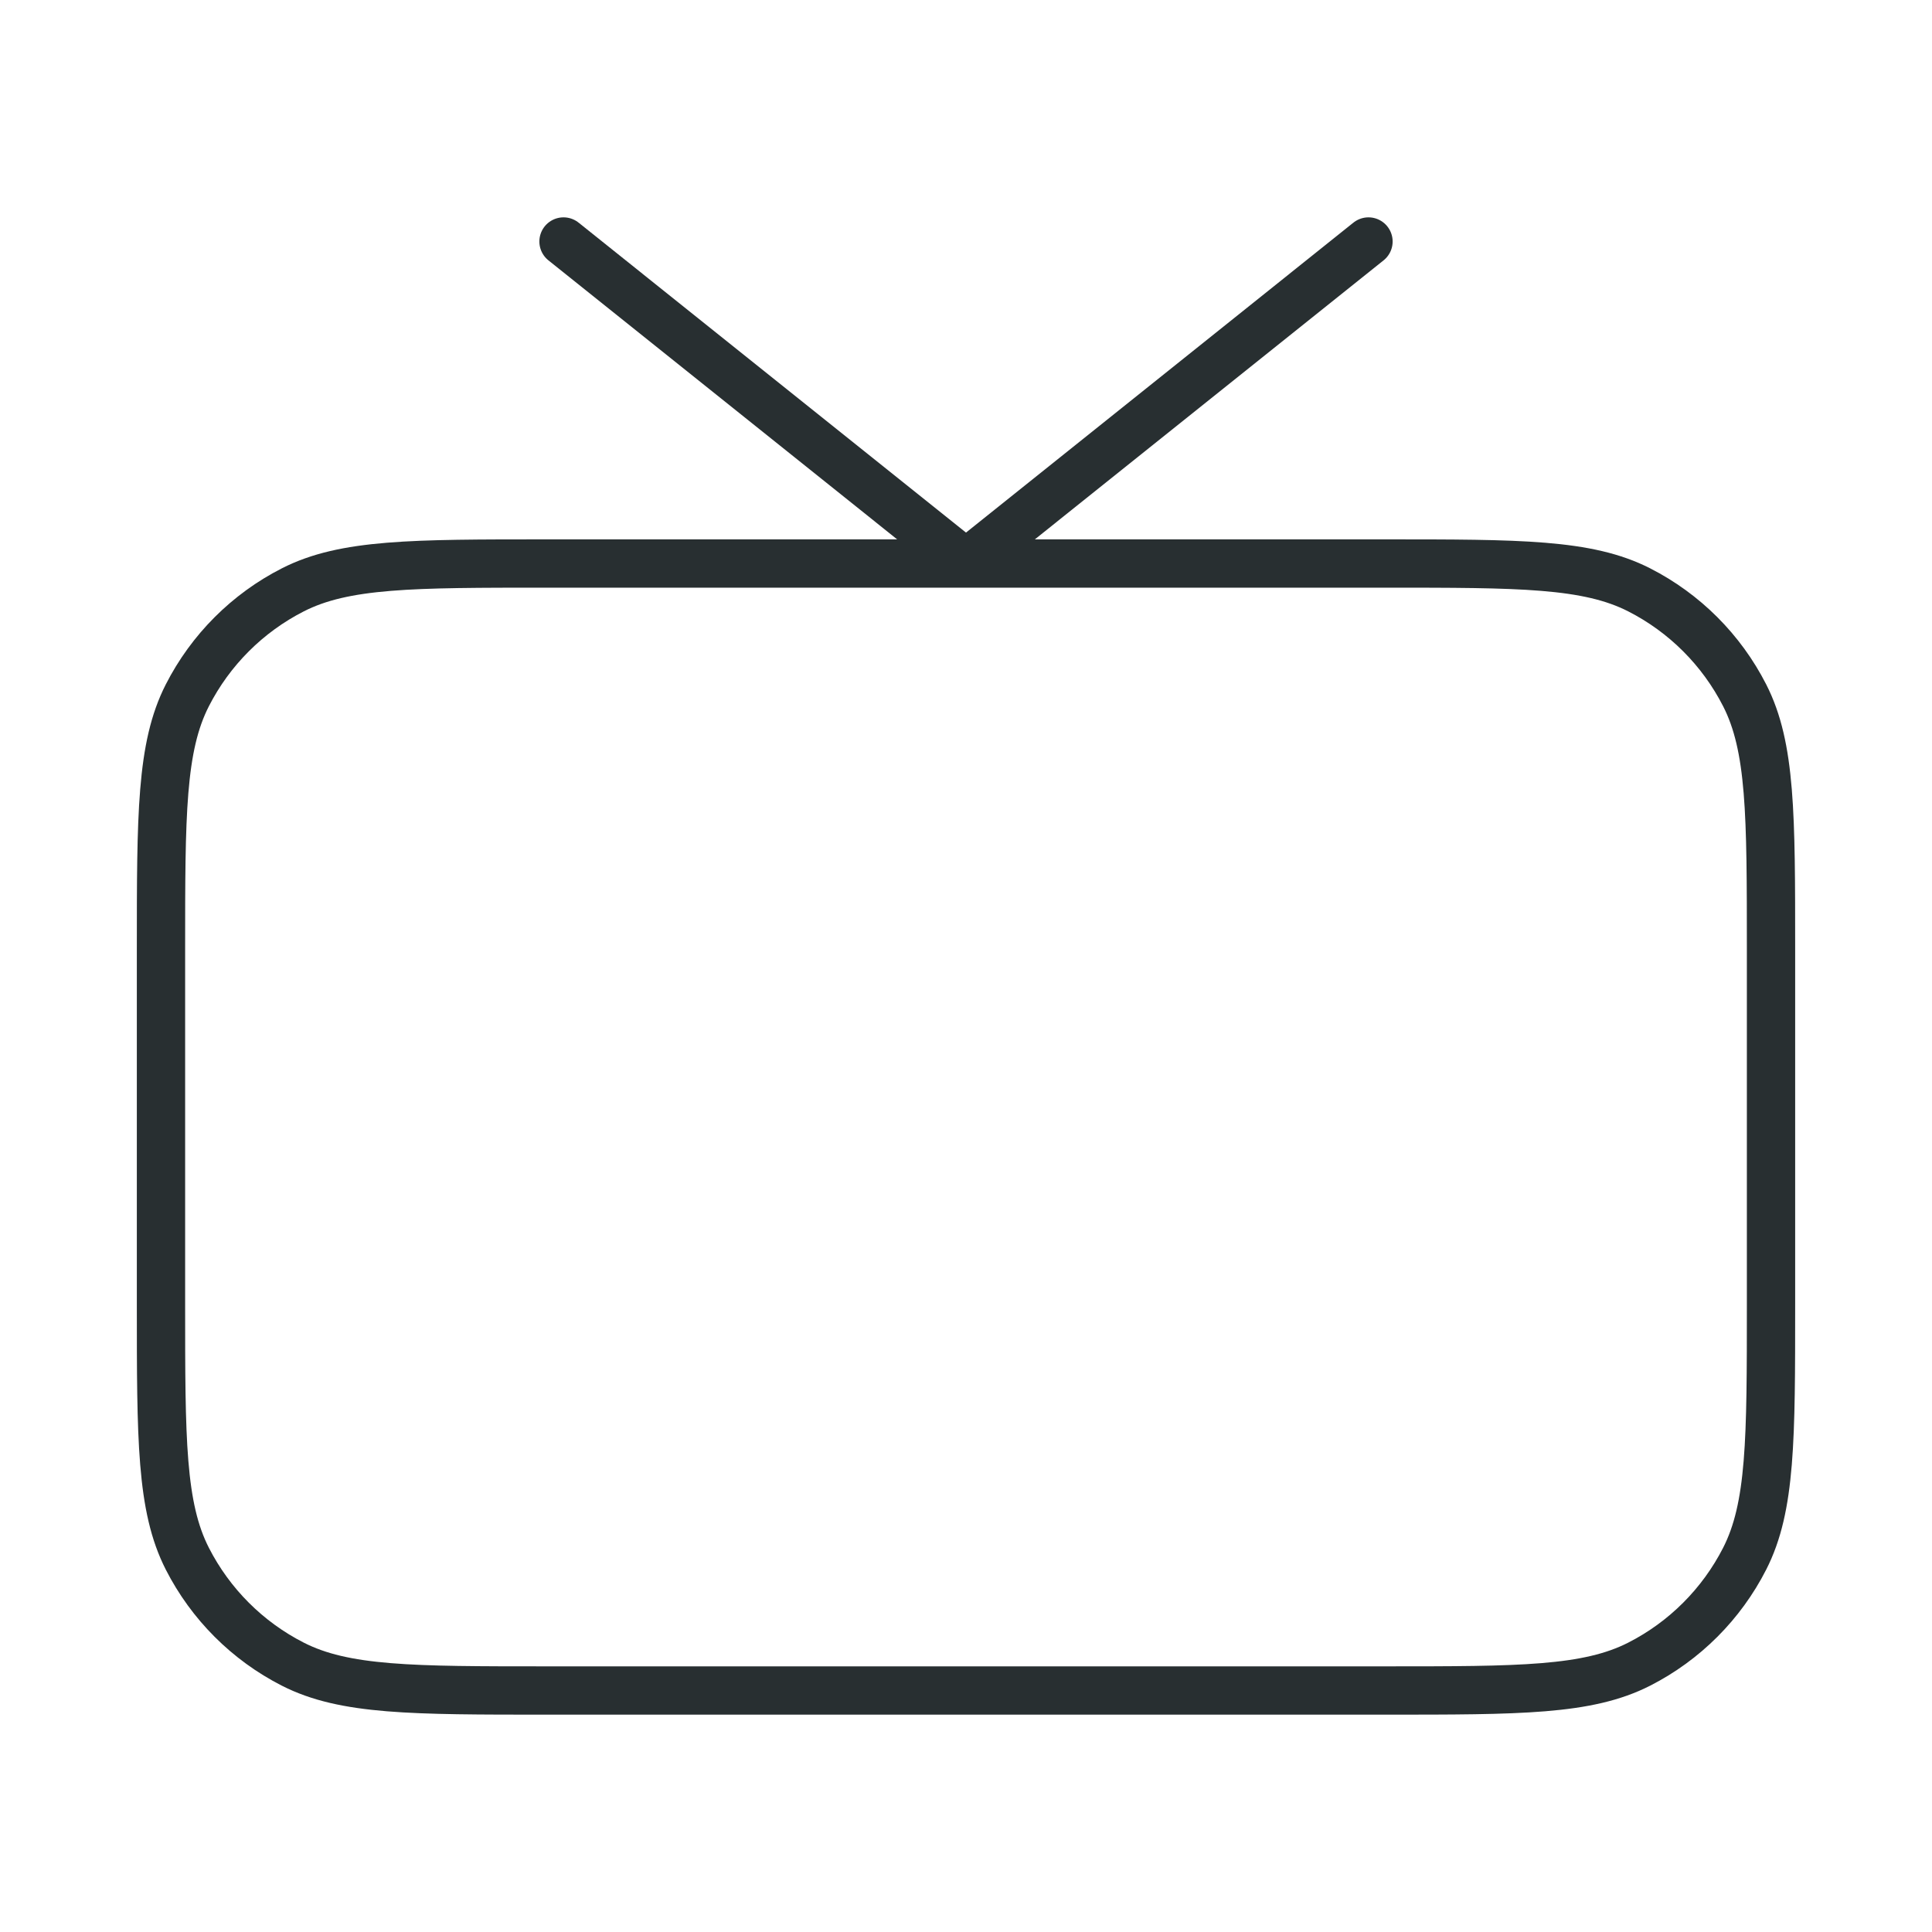 <svg width="40" height="40" viewBox="0 0 40 40" fill="none" xmlns="http://www.w3.org/2000/svg">
<path d="M28.333 5L20 11.667L11.667 5M11.333 35H28.667C31.467 35 32.867 35 33.937 34.455C34.877 33.976 35.642 33.211 36.122 32.27C36.667 31.2 36.667 29.8 36.667 27V19.667C36.667 16.866 36.667 15.466 36.122 14.397C35.642 13.456 34.877 12.691 33.937 12.212C32.867 11.667 31.467 11.667 28.667 11.667H11.333C8.533 11.667 7.133 11.667 6.063 12.212C5.123 12.691 4.358 13.456 3.878 14.397C3.333 15.466 3.333 16.866 3.333 19.667V27C3.333 29.8 3.333 31.2 3.878 32.27C4.358 33.211 5.123 33.976 6.063 34.455C7.133 35 8.533 35 11.333 35Z" stroke="#282F31" stroke-linecap="round" stroke-linejoin="round"/>
</svg>
